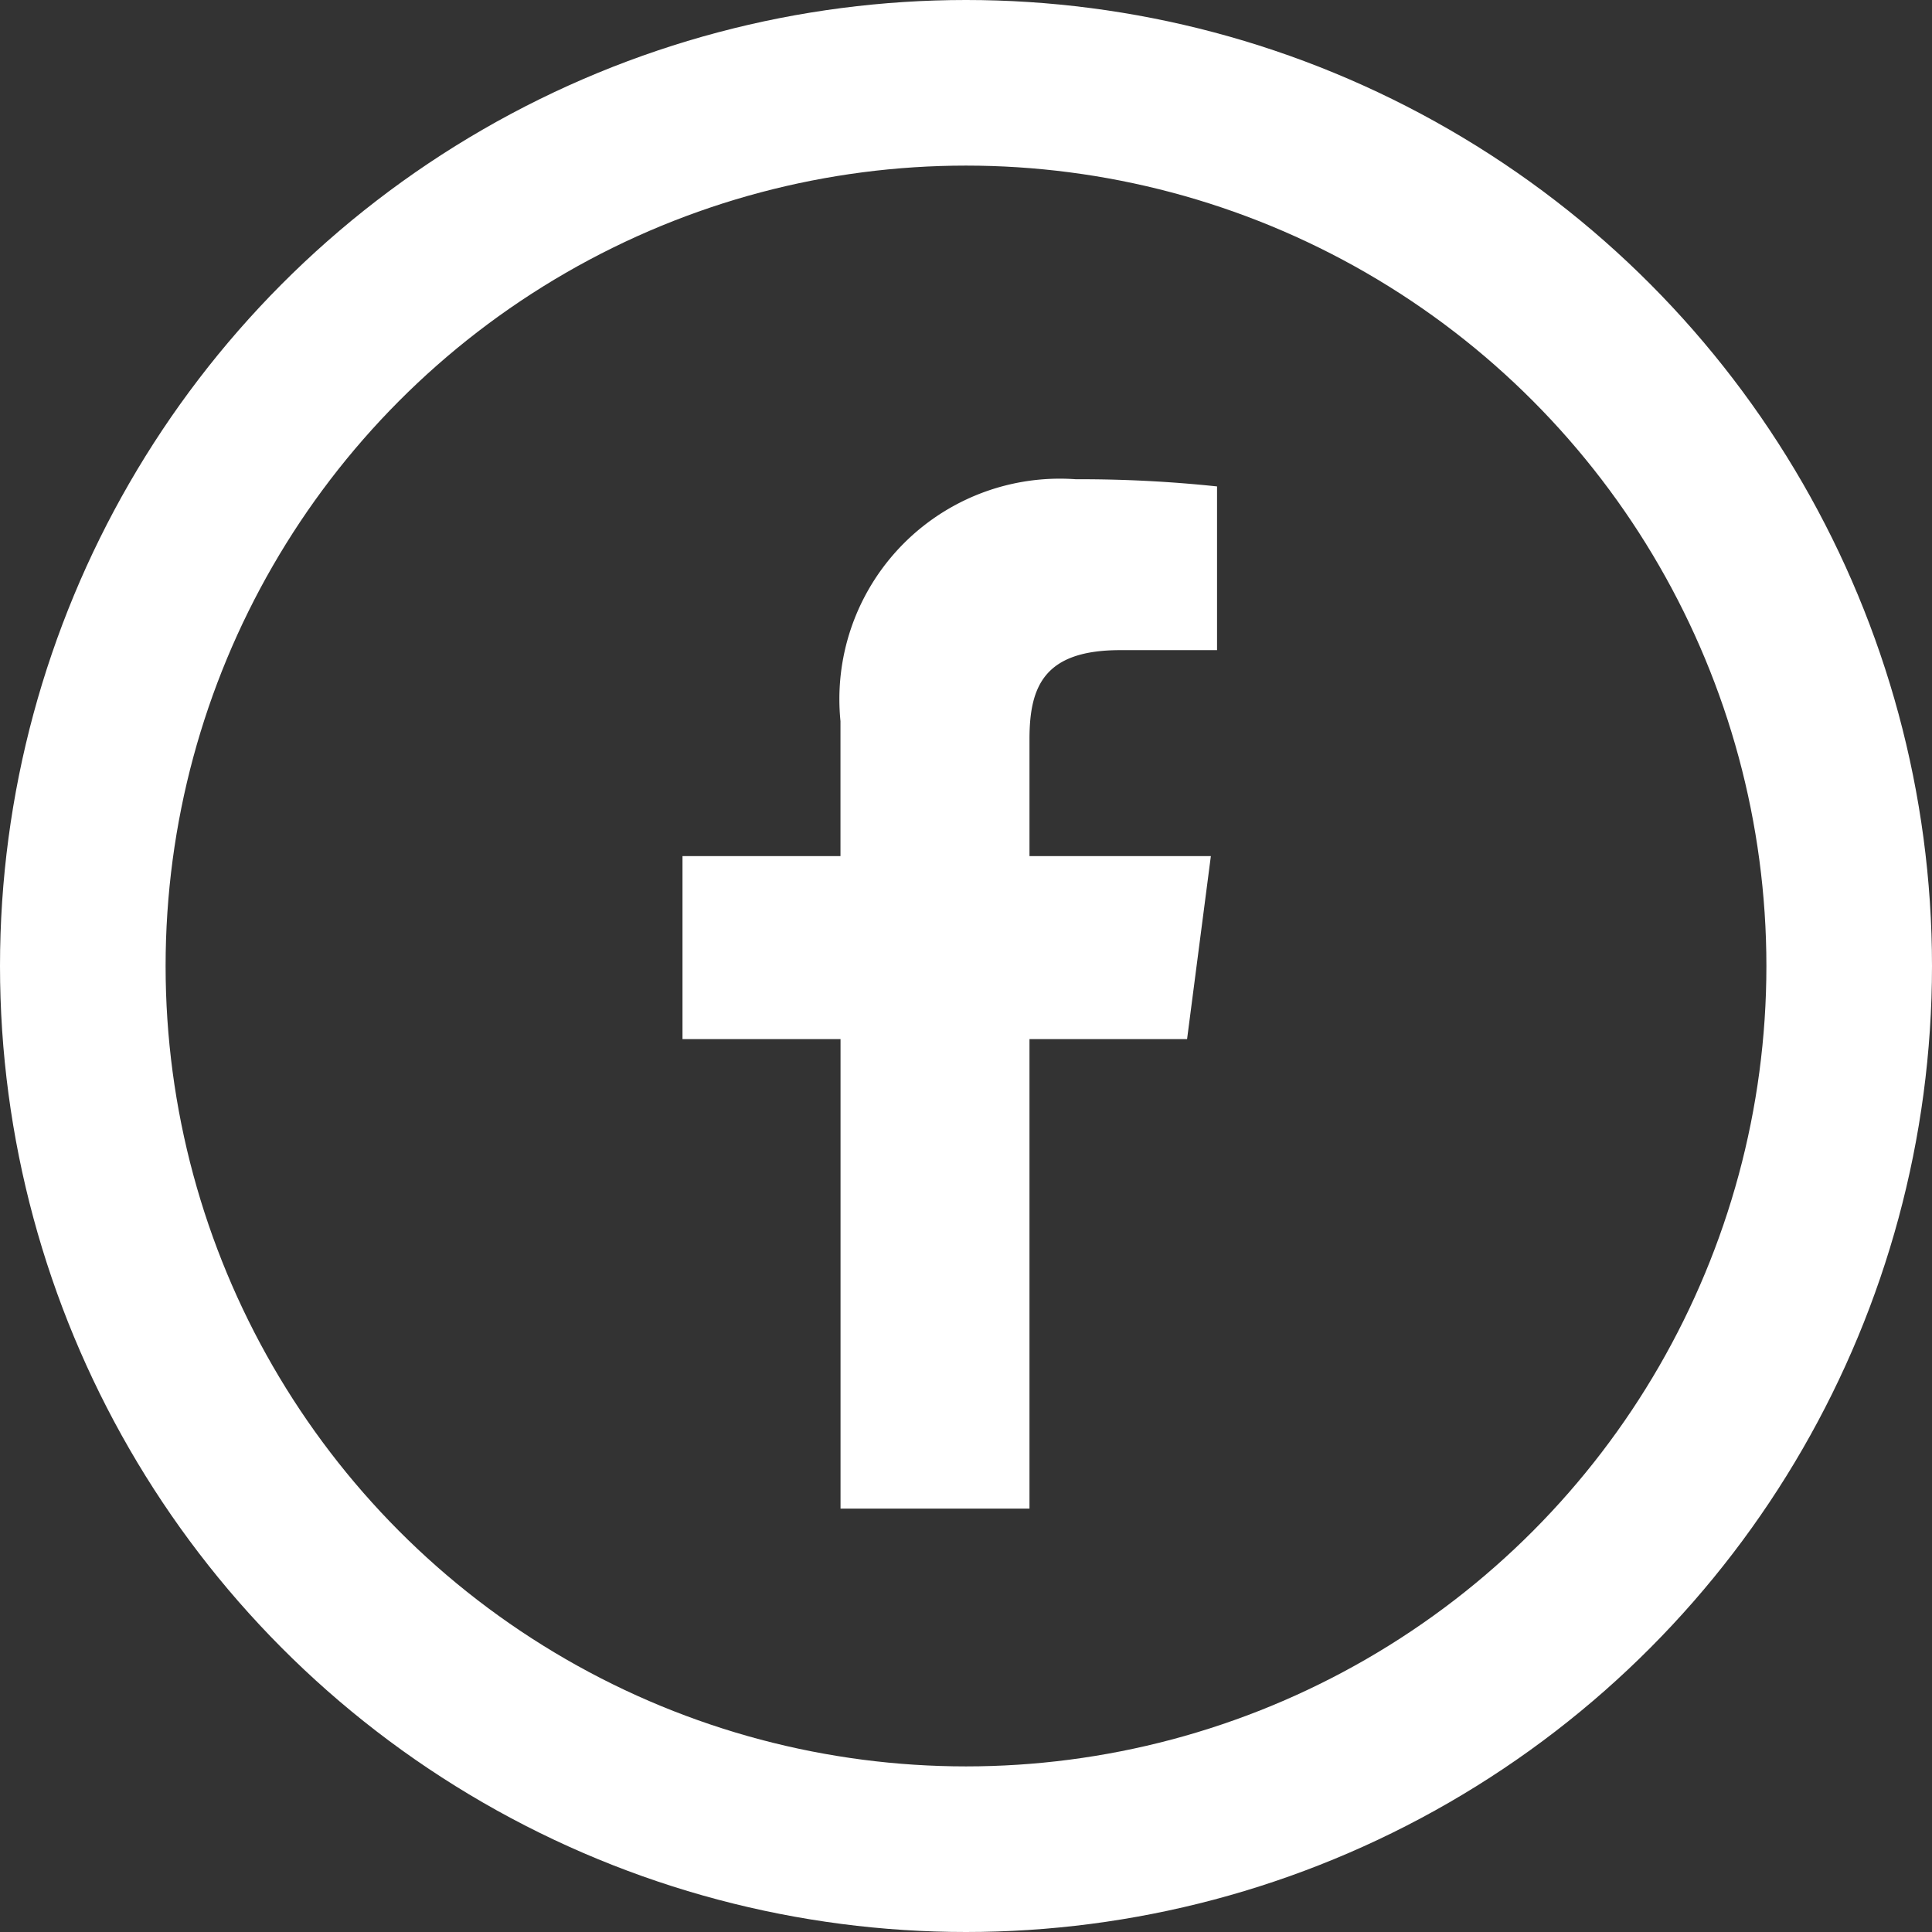 <svg xmlns="http://www.w3.org/2000/svg" width="35" height="35" viewBox="0 0 35 35">
  <rect x="0" y="0" width="35" height="35" fill="#333333" stroke="none"/>
  <g id="Group_11696" data-name="Group 11696" transform="translate(0.278 0.331)">
    <path id="facebook-2" d="M94.714,31.477V22.971h2.855L98,19.656H94.714V17.539c0-.96.267-1.614,1.643-1.614h1.755V12.959a23.527,23.527,0,0,0-2.558-.13,3.994,3.994,0,0,0-4.264,4.382v2.445H88.428v3.315h2.863v8.506Z" transform="translate(-76.342 -4.478)" fill="#fff"/>
    <g id="Ellipse_551" data-name="Ellipse 551" transform="translate(-0.278 -0.331)" fill="none" stroke="#fff" stroke-width="3">
      <circle cx="17.5" cy="17.5" r="17.5" stroke="none"/>
      <circle cx="17.5" cy="17.5" r="16" fill="none"/>
    </g>
  </g>
</svg>

